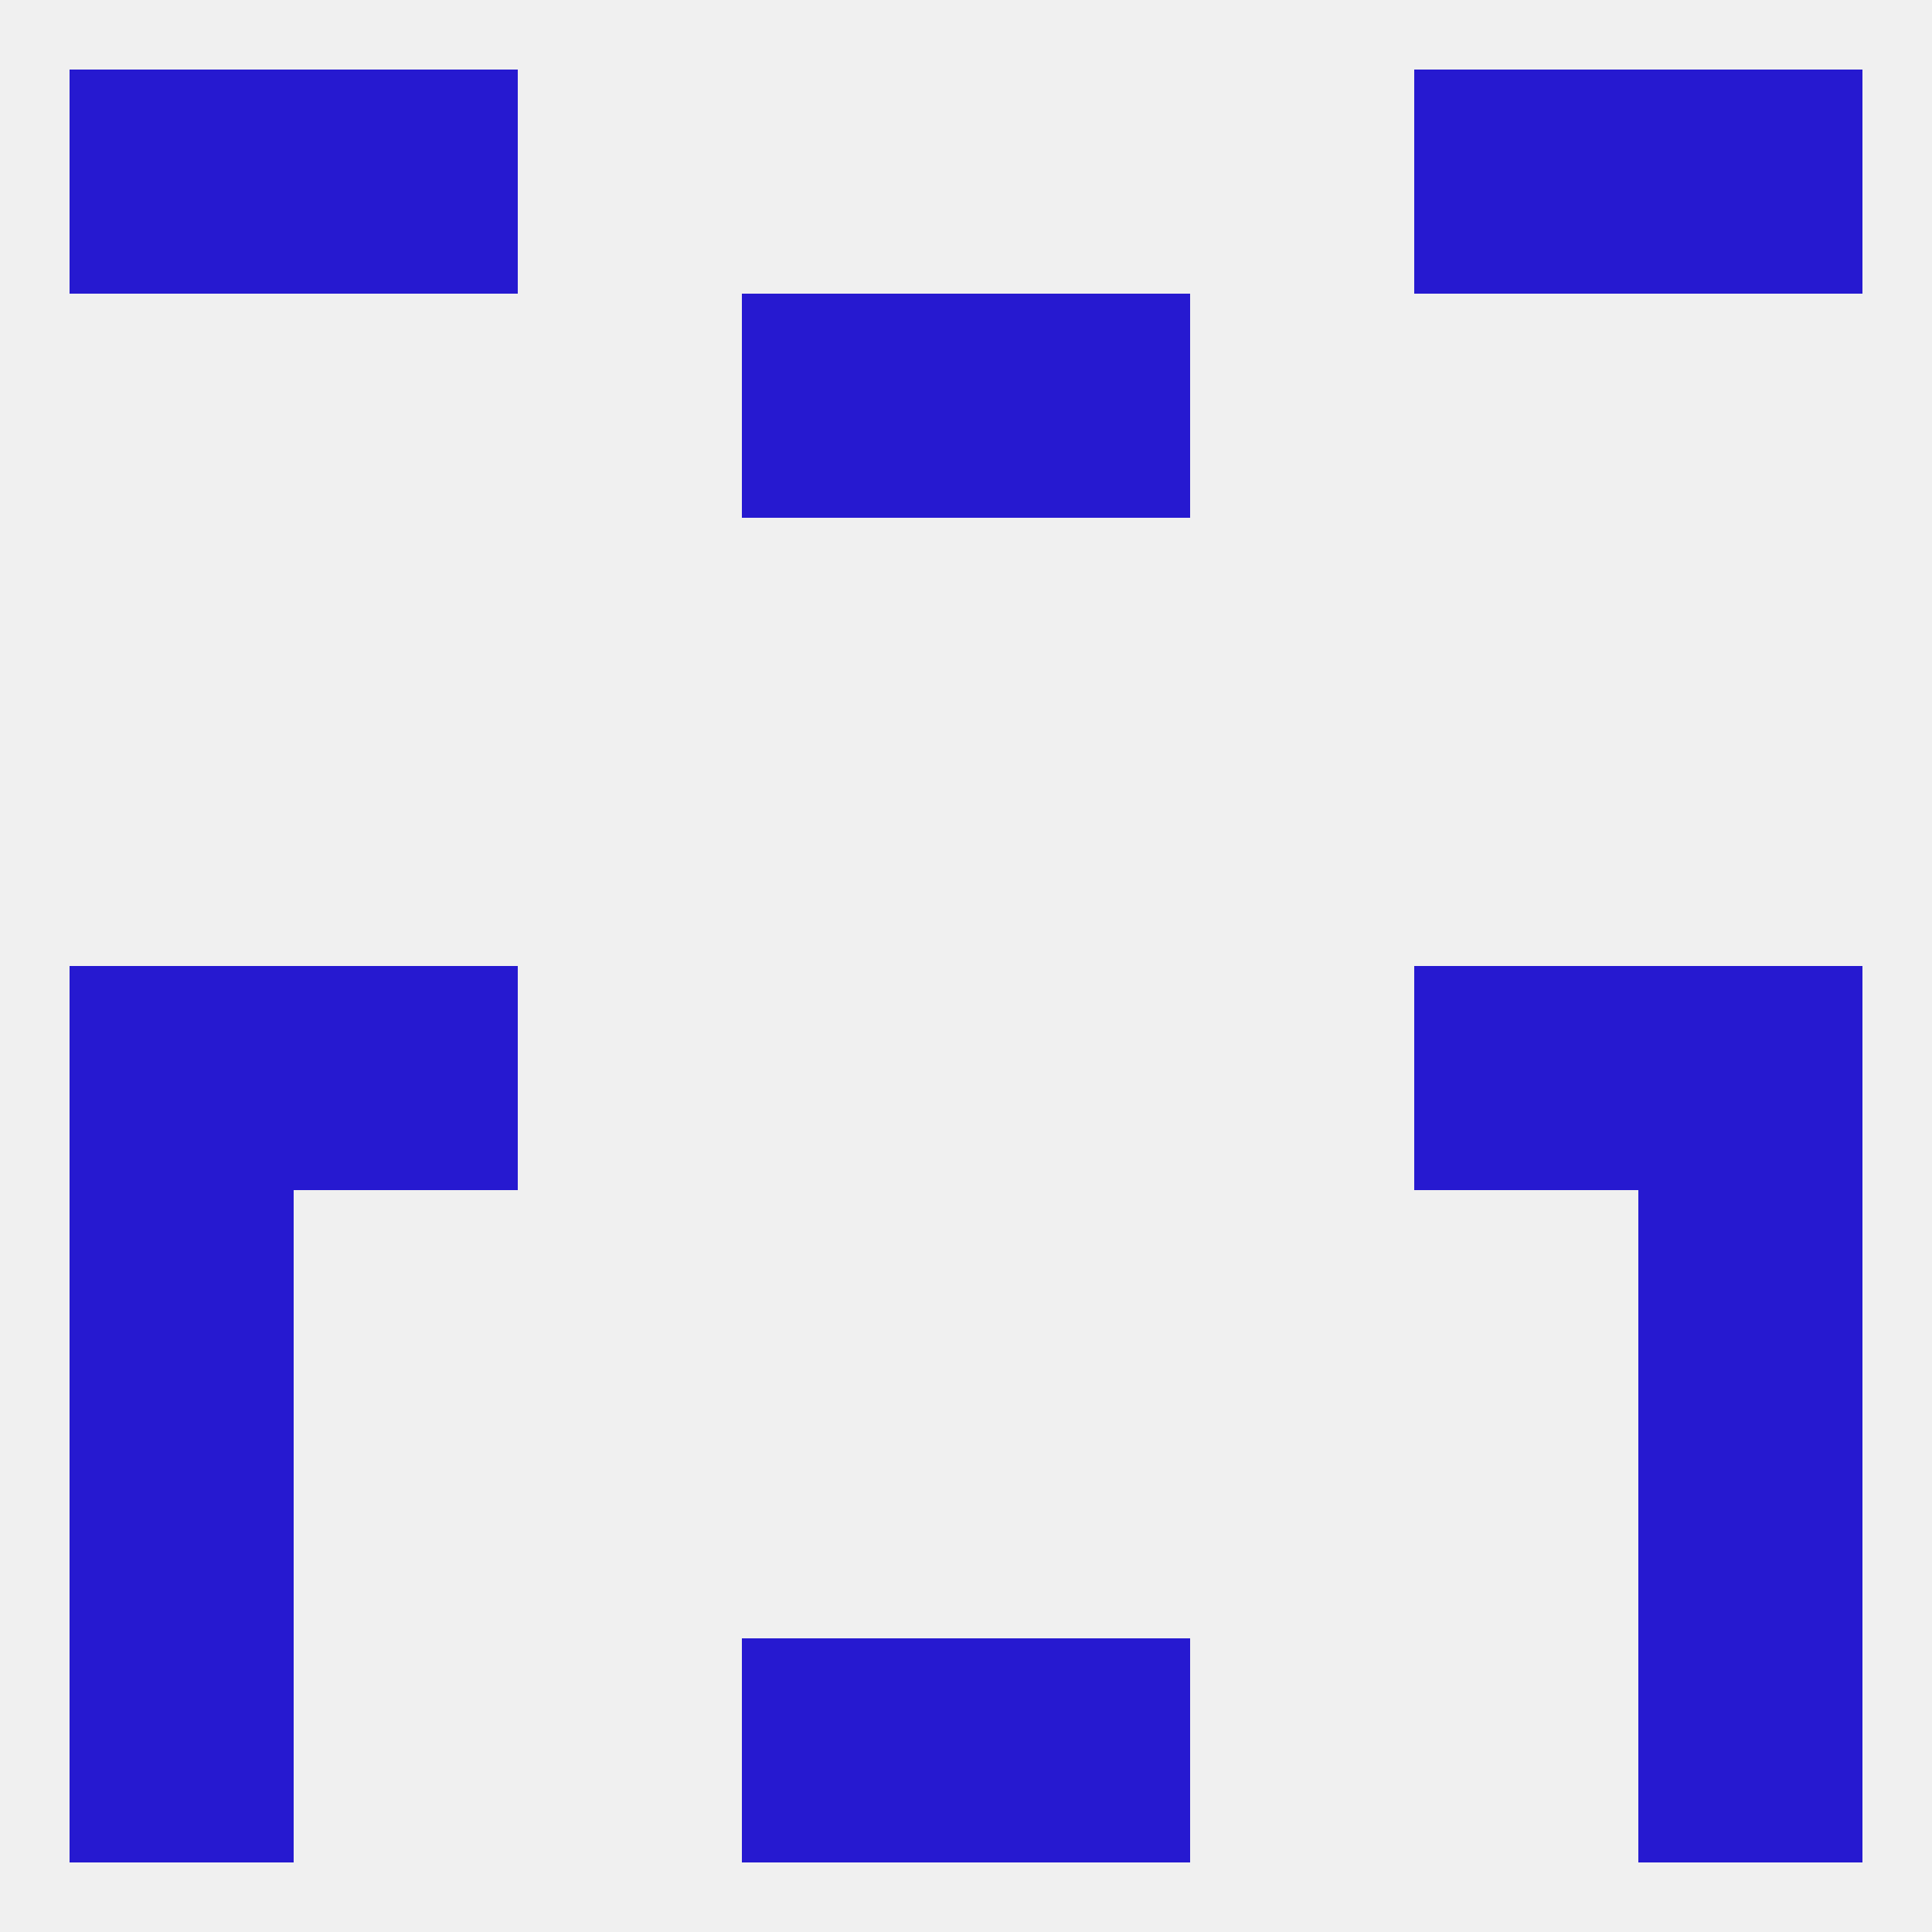 
<!--   <?xml version="1.0"?> -->
<svg version="1.1" baseprofile="full" xmlns="http://www.w3.org/2000/svg" xmlns:xlink="http://www.w3.org/1999/xlink" xmlns:ev="http://www.w3.org/2001/xml-events" width="250" height="250" viewBox="0 0 250 250" >
	<rect width="100%" height="100%" fill="rgba(240,240,240,255)"/>

	<rect x="9" y="183" width="29" height="29" fill="rgba(38,25,208,255)"/>
	<rect x="212" y="183" width="29" height="29" fill="rgba(38,25,208,255)"/>
	<rect x="9" y="9" width="29" height="29" fill="rgba(38,25,208,255)"/>
	<rect x="212" y="9" width="29" height="29" fill="rgba(38,25,208,255)"/>
	<rect x="38" y="9" width="29" height="29" fill="rgba(38,25,208,255)"/>
	<rect x="183" y="9" width="29" height="29" fill="rgba(38,25,208,255)"/>
	<rect x="125" y="212" width="29" height="29" fill="rgba(38,25,208,255)"/>
	<rect x="9" y="212" width="29" height="29" fill="rgba(38,25,208,255)"/>
	<rect x="212" y="212" width="29" height="29" fill="rgba(38,25,208,255)"/>
	<rect x="96" y="212" width="29" height="29" fill="rgba(38,25,208,255)"/>
	<rect x="96" y="38" width="29" height="29" fill="rgba(38,25,208,255)"/>
	<rect x="125" y="38" width="29" height="29" fill="rgba(38,25,208,255)"/>
	<rect x="212" y="125" width="29" height="29" fill="rgba(38,25,208,255)"/>
	<rect x="38" y="125" width="29" height="29" fill="rgba(38,25,208,255)"/>
	<rect x="183" y="125" width="29" height="29" fill="rgba(38,25,208,255)"/>
	<rect x="9" y="125" width="29" height="29" fill="rgba(38,25,208,255)"/>
	<rect x="9" y="154" width="29" height="29" fill="rgba(38,25,208,255)"/>
	<rect x="212" y="154" width="29" height="29" fill="rgba(38,25,208,255)"/>
</svg>